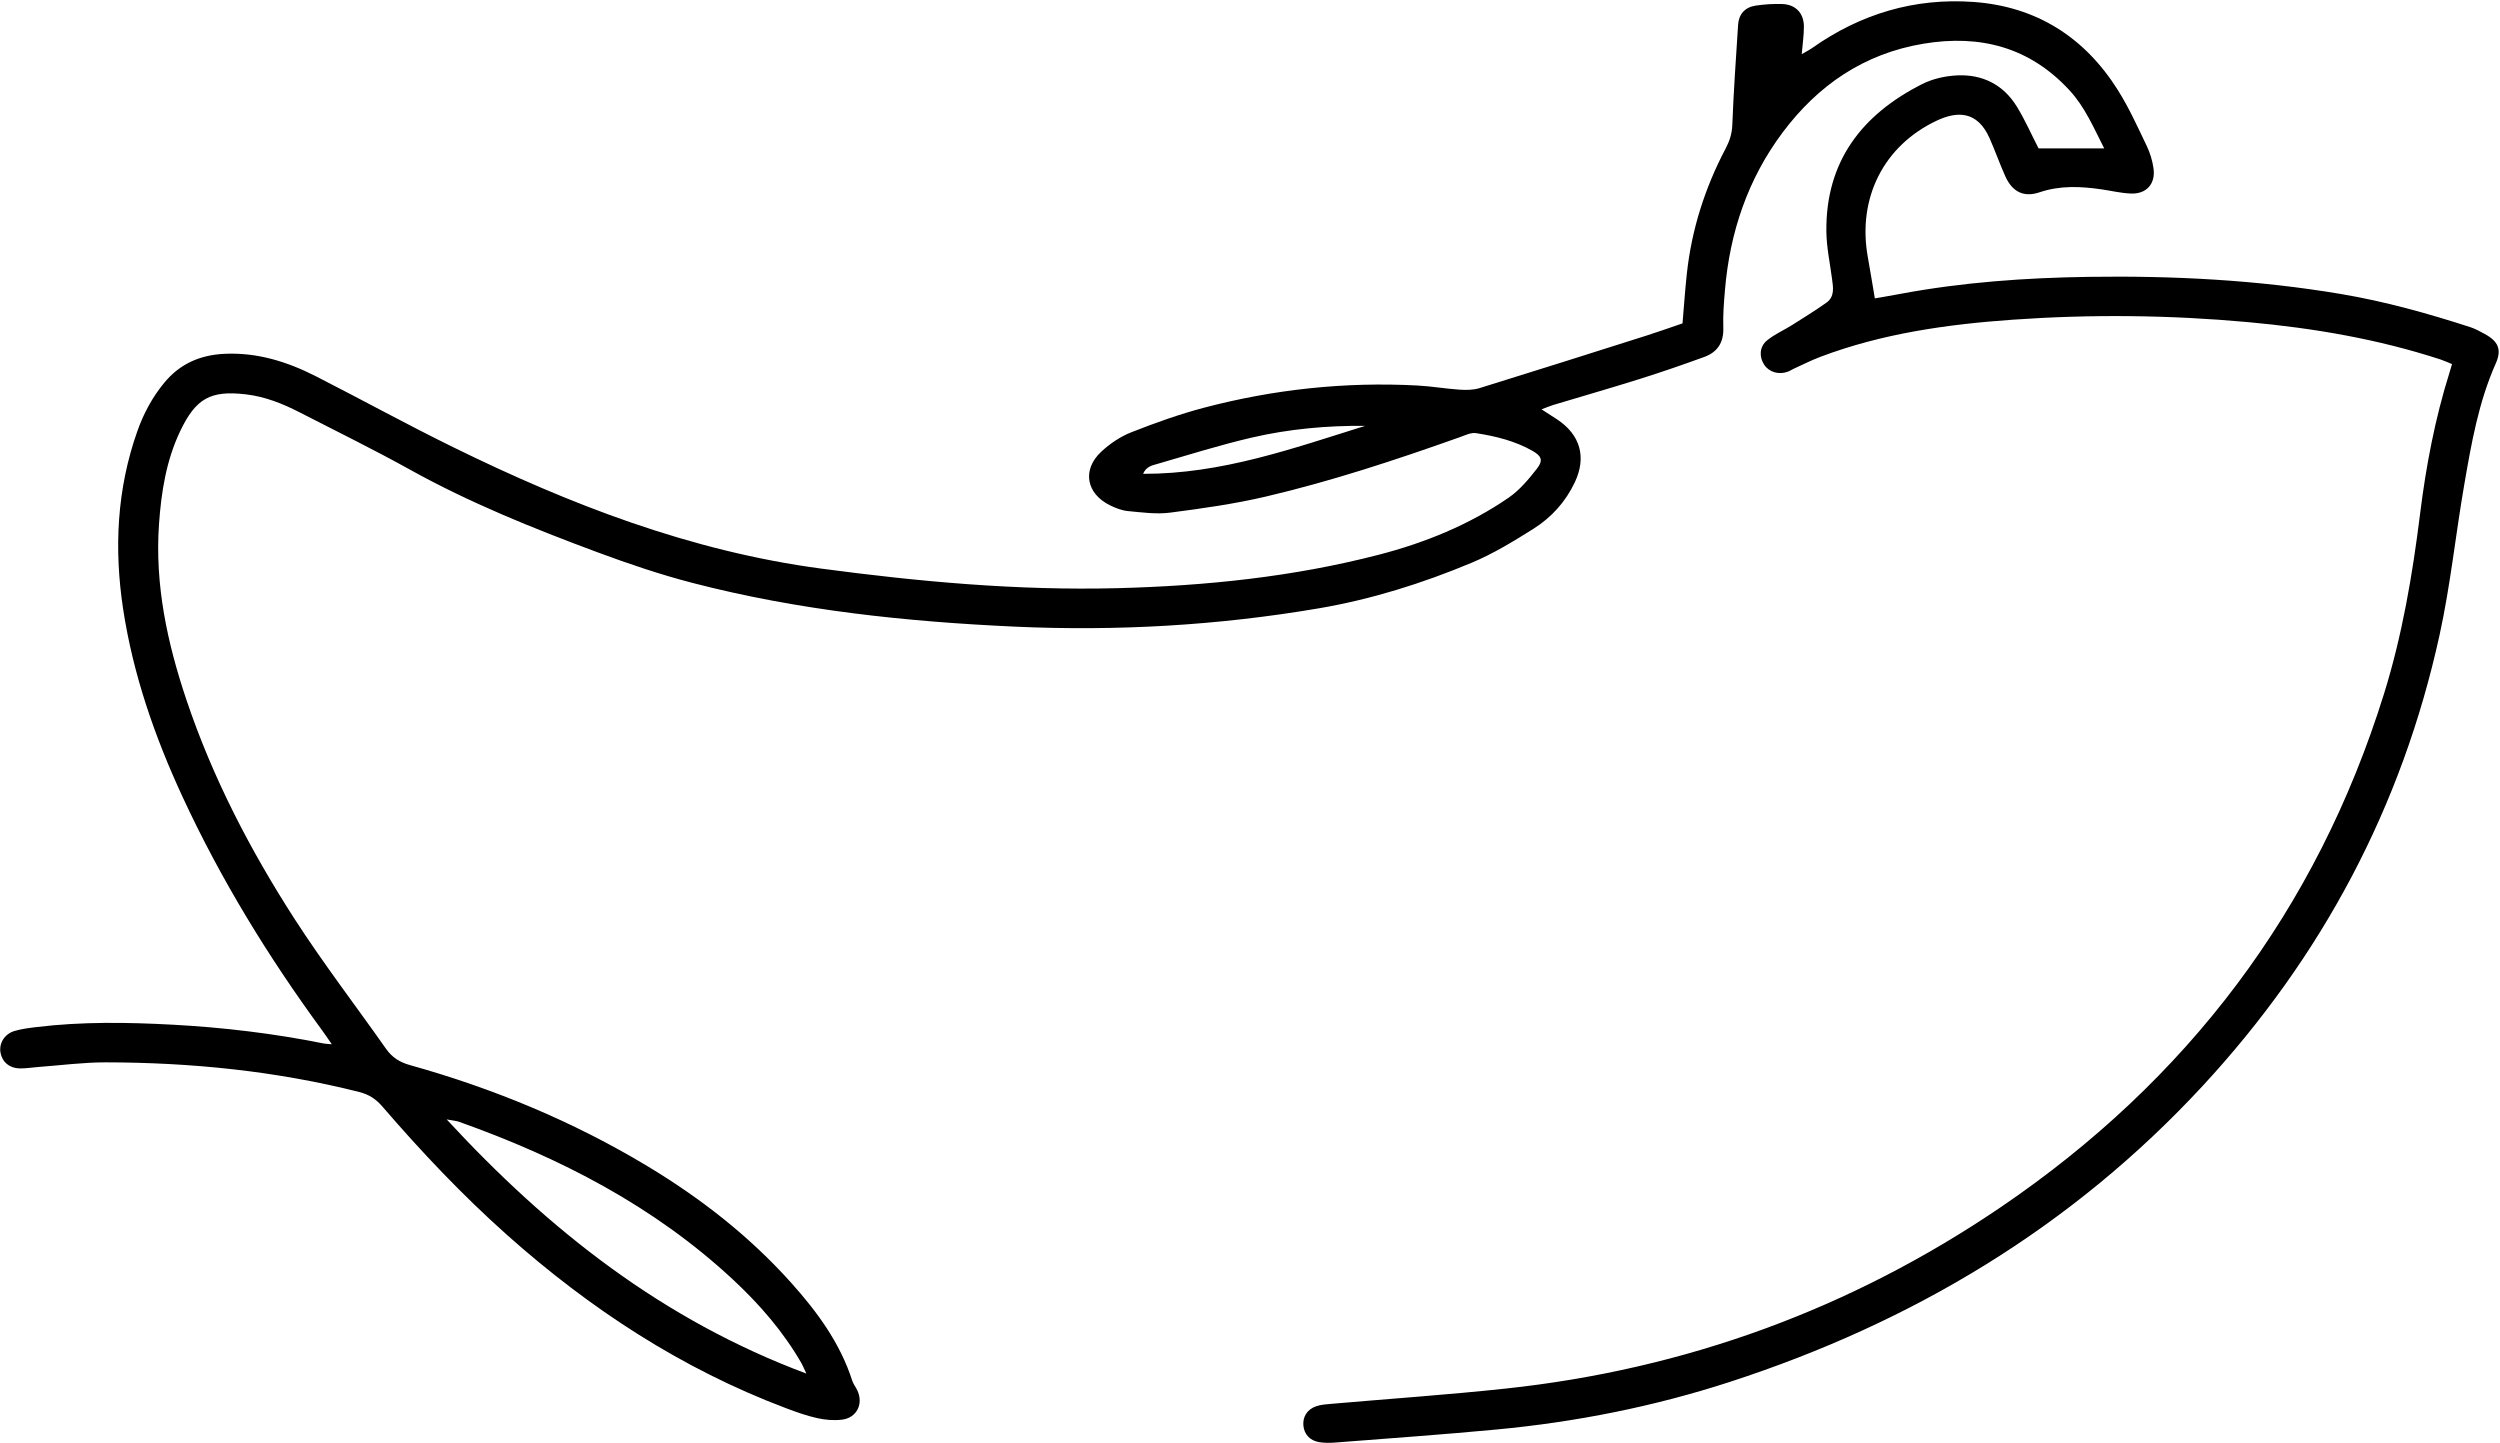 <svg width="1625" height="938" viewBox="0 0 1625 938" fill="none" xmlns="http://www.w3.org/2000/svg">
<path d="M215.692 678.804C213.104 675.072 211.265 672.296 209.296 669.615C174.395 621.959 143.639 571.828 118.771 518.19C100.654 479.087 86.55 438.651 80.042 395.947C74.079 356.712 75.935 317.835 89.344 280.063C93.339 268.791 98.947 258.345 106.617 248.968C116.801 236.515 129.948 230.775 145.739 229.988C167.175 228.937 186.81 235.127 205.527 244.673C235.234 259.826 264.491 275.918 294.423 290.603C370.49 327.962 448.901 358.251 533.707 369.578C597.622 378.112 661.61 383.963 726.143 382.313C783.493 380.85 840.413 375.017 896 360.633C925.988 352.887 954.869 341.203 980.638 323.48C987.727 318.603 993.597 311.552 998.98 304.669C1003.16 299.305 1002.07 296.473 996.242 293.135C984.858 286.608 972.236 283.551 959.446 281.544C956.089 281.019 952.207 282.988 948.719 284.226C907.347 298.93 865.657 312.715 822.897 322.748C802.418 327.549 781.45 330.512 760.558 333.213C751.593 334.376 742.254 333.044 733.139 332.2C729.201 331.825 725.187 330.25 721.568 328.487C706.021 320.873 703.207 305.363 715.791 293.622C721.399 288.39 728.244 283.776 735.352 280.982C750.824 274.887 766.579 269.241 782.651 265.003C828.055 253.056 874.34 248.086 921.282 250.581C930.453 251.068 939.548 252.662 948.719 253.281C952.995 253.563 957.59 253.544 961.603 252.306C998.005 241.053 1034.31 229.519 1070.62 218.004C1078.35 215.547 1086 212.79 1093.63 210.202C1094.61 198.912 1095.3 188.446 1096.43 178.019C1099.52 149.249 1108.19 122.149 1121.63 96.605C1124.2 91.71 1125.78 87.003 1126 81.264C1126.83 59.509 1128.37 37.772 1129.77 16.017C1130.22 9.19 1134.25 4.67 1141.21 3.639C1146.91 2.795 1152.76 2.419 1158.52 2.626C1167.06 2.926 1172.44 8.459 1172.53 17.03C1172.59 22.712 1171.69 28.395 1171.12 35.203C1174.01 33.515 1176.08 32.502 1177.93 31.189C1209.42 8.984 1244.51 -1.5 1282.86 1.275C1323.65 4.22 1355.01 24.156 1376.67 58.646C1383.89 70.124 1389.52 82.652 1395.41 94.918C1397.58 99.456 1399.1 104.519 1399.79 109.489C1401.18 119.448 1395.24 126.163 1385.2 125.806C1378.79 125.581 1372.43 124.024 1366.04 123.086C1352.46 121.117 1339.11 120.461 1325.68 124.999C1315.33 128.507 1307.92 124.625 1303.38 114.441C1299.78 106.376 1296.83 98.012 1293.27 89.928C1285.24 71.774 1272 72.262 1258.89 78.413C1224.44 94.636 1207.19 128.732 1214.07 167.066C1215.63 175.712 1217.02 184.395 1218.65 193.96C1223.82 193.041 1229.39 192.122 1234.93 191.072C1275.57 183.439 1316.64 180.551 1357.9 179.951C1412.81 179.144 1467.5 181.976 1521.75 191.128C1550.35 195.948 1578.18 203.731 1605.73 212.658C1608.94 213.69 1611.96 215.397 1614.94 217.01C1623.89 221.811 1626.27 227.212 1622.26 236.214C1611.06 261.383 1606.39 288.24 1601.76 315.059C1596.13 347.579 1592.78 380.55 1585.72 412.733C1561.29 524.36 1509.39 621.847 1431.81 705.755C1346.76 797.708 1242.97 859.673 1124.52 898.195C1075.14 914.249 1024.45 924.321 972.781 929.178C937.879 932.479 902.884 934.917 867.926 937.655C864.55 937.918 861.081 937.937 857.743 937.449C851.535 936.511 847.765 932.385 847.203 926.702C846.659 921.038 849.583 916.125 855.472 914.08C858.622 912.993 862.111 912.768 865.468 912.487C903.126 909.205 940.842 906.616 978.425 902.603C1095.41 890.112 1202.97 850.859 1300.23 784.843C1421.64 702.435 1505.81 591.614 1549.6 450.992C1561.47 412.845 1568.13 373.592 1573.05 334.02C1576.91 302.887 1582.76 272.167 1592.17 242.197C1592.68 240.603 1593.13 239.009 1593.82 236.664C1591.18 235.595 1588.82 234.47 1586.36 233.664C1545.7 220.404 1503.9 213.277 1461.38 209.395C1410.37 204.744 1359.34 204.2 1308.29 207.801C1265.76 210.802 1223.64 216.709 1183.41 231.882C1177.39 234.151 1171.63 237.096 1165.76 239.759C1164.52 240.322 1163.4 241.147 1162.12 241.597C1156.12 243.773 1149.91 241.897 1146.71 237.058C1143.39 232.013 1143.56 225.431 1148.56 221.286C1153.46 217.235 1159.53 214.646 1164.97 211.214C1172.4 206.526 1179.86 201.875 1187.05 196.83C1192.77 192.816 1191.55 186.759 1190.78 180.945C1189.45 170.855 1187.27 160.746 1187.14 150.619C1186.58 104.932 1210.25 74.419 1249.5 54.595C1256.27 51.182 1264.45 49.381 1272.08 49.006C1288.54 48.218 1302.1 54.951 1310.88 69.186C1316.21 77.813 1320.31 87.228 1325.06 96.455H1367.74C1360.79 82.858 1355.2 69.542 1345.16 58.684C1319.3 30.645 1287.14 22.299 1250.34 28.395C1211.63 34.827 1181.63 55.383 1158.56 86.309C1136 116.541 1124.39 151.106 1121.22 188.559C1120.53 196.699 1119.87 204.894 1120.15 213.015C1120.49 222.561 1116.42 228.863 1107.83 231.995C1094.1 237.002 1080.26 241.785 1066.33 246.173C1047.52 252.1 1028.54 257.539 1009.65 263.221C1007.51 263.859 1005.45 264.777 1002 266.072C1006.14 268.735 1009.2 270.666 1012.2 272.654C1027.22 282.651 1031.35 297.148 1023.62 313.502C1017.64 326.143 1008.45 336.345 996.786 343.678C983.864 351.818 970.643 359.901 956.614 365.771C924.563 379.181 891.537 389.571 857.067 395.441C791.634 406.581 725.788 410.332 659.604 407.313C589.107 404.087 519.022 396.735 450.495 378.993C429.471 373.555 408.748 366.559 388.381 358.982C346.596 343.453 305.28 326.837 266.178 305.1C242.679 292.047 218.505 280.231 194.593 267.947C183.641 262.321 172.277 257.801 159.936 256.338C136.831 253.581 127.246 258.982 117.1 280.288C108.023 299.38 104.818 319.803 103.355 340.64C100.58 380.081 108.719 417.853 121.172 454.893C138.2 505.549 162.693 552.68 191.537 597.409C210.159 626.273 231.145 653.617 250.931 681.73C254.851 687.3 259.746 690.432 266.385 692.289C320.734 707.48 372.477 728.879 420.9 758.042C455.539 778.897 487.14 803.56 514.184 833.717C531.081 852.584 546.01 872.783 553.925 897.352C554.637 899.583 556.194 901.534 557.225 903.672C561.388 912.393 557 921.545 547.397 922.764C542.109 923.439 536.445 922.952 531.231 921.789C524.292 920.251 517.503 917.813 510.845 915.3C443.049 889.737 383.561 850.784 329.662 802.791C300.593 776.91 273.943 748.703 248.568 719.277C244.386 714.419 239.884 711.418 233.527 709.806C179.383 696.133 124.284 690.601 68.603 690.526C54.012 690.526 39.422 692.476 24.831 693.545C20.761 693.846 16.672 694.577 12.621 694.464C5.982 694.277 1.425 690.226 0.337 684.281C-0.769 678.223 2.87 672.09 9.434 670.14C13.973 668.789 18.774 668.189 23.5 667.626C53.038 664.007 82.669 664.457 112.263 666.051C145.271 667.833 178.053 671.752 210.498 678.279C211.735 678.523 213.048 678.523 215.673 678.767L215.692 678.804ZM524.162 892.851C522.399 889.118 521.78 887.543 520.955 886.099C509.121 865.562 493.78 847.877 476.507 831.786C425.008 783.867 363.943 752.51 298.304 729.142C296.559 728.523 294.628 728.429 290.333 727.622C357.135 799.959 430.935 857.986 524.162 892.832V892.851ZM887.392 276.8C862.524 276.574 837.807 278.825 813.67 284.432C792.891 289.271 772.485 295.685 751.987 301.631C748.874 302.531 745.029 303.243 743.003 307.988C794.071 308.138 840.45 291.428 887.411 276.8H887.392Z" fill="black"/>
</svg>
